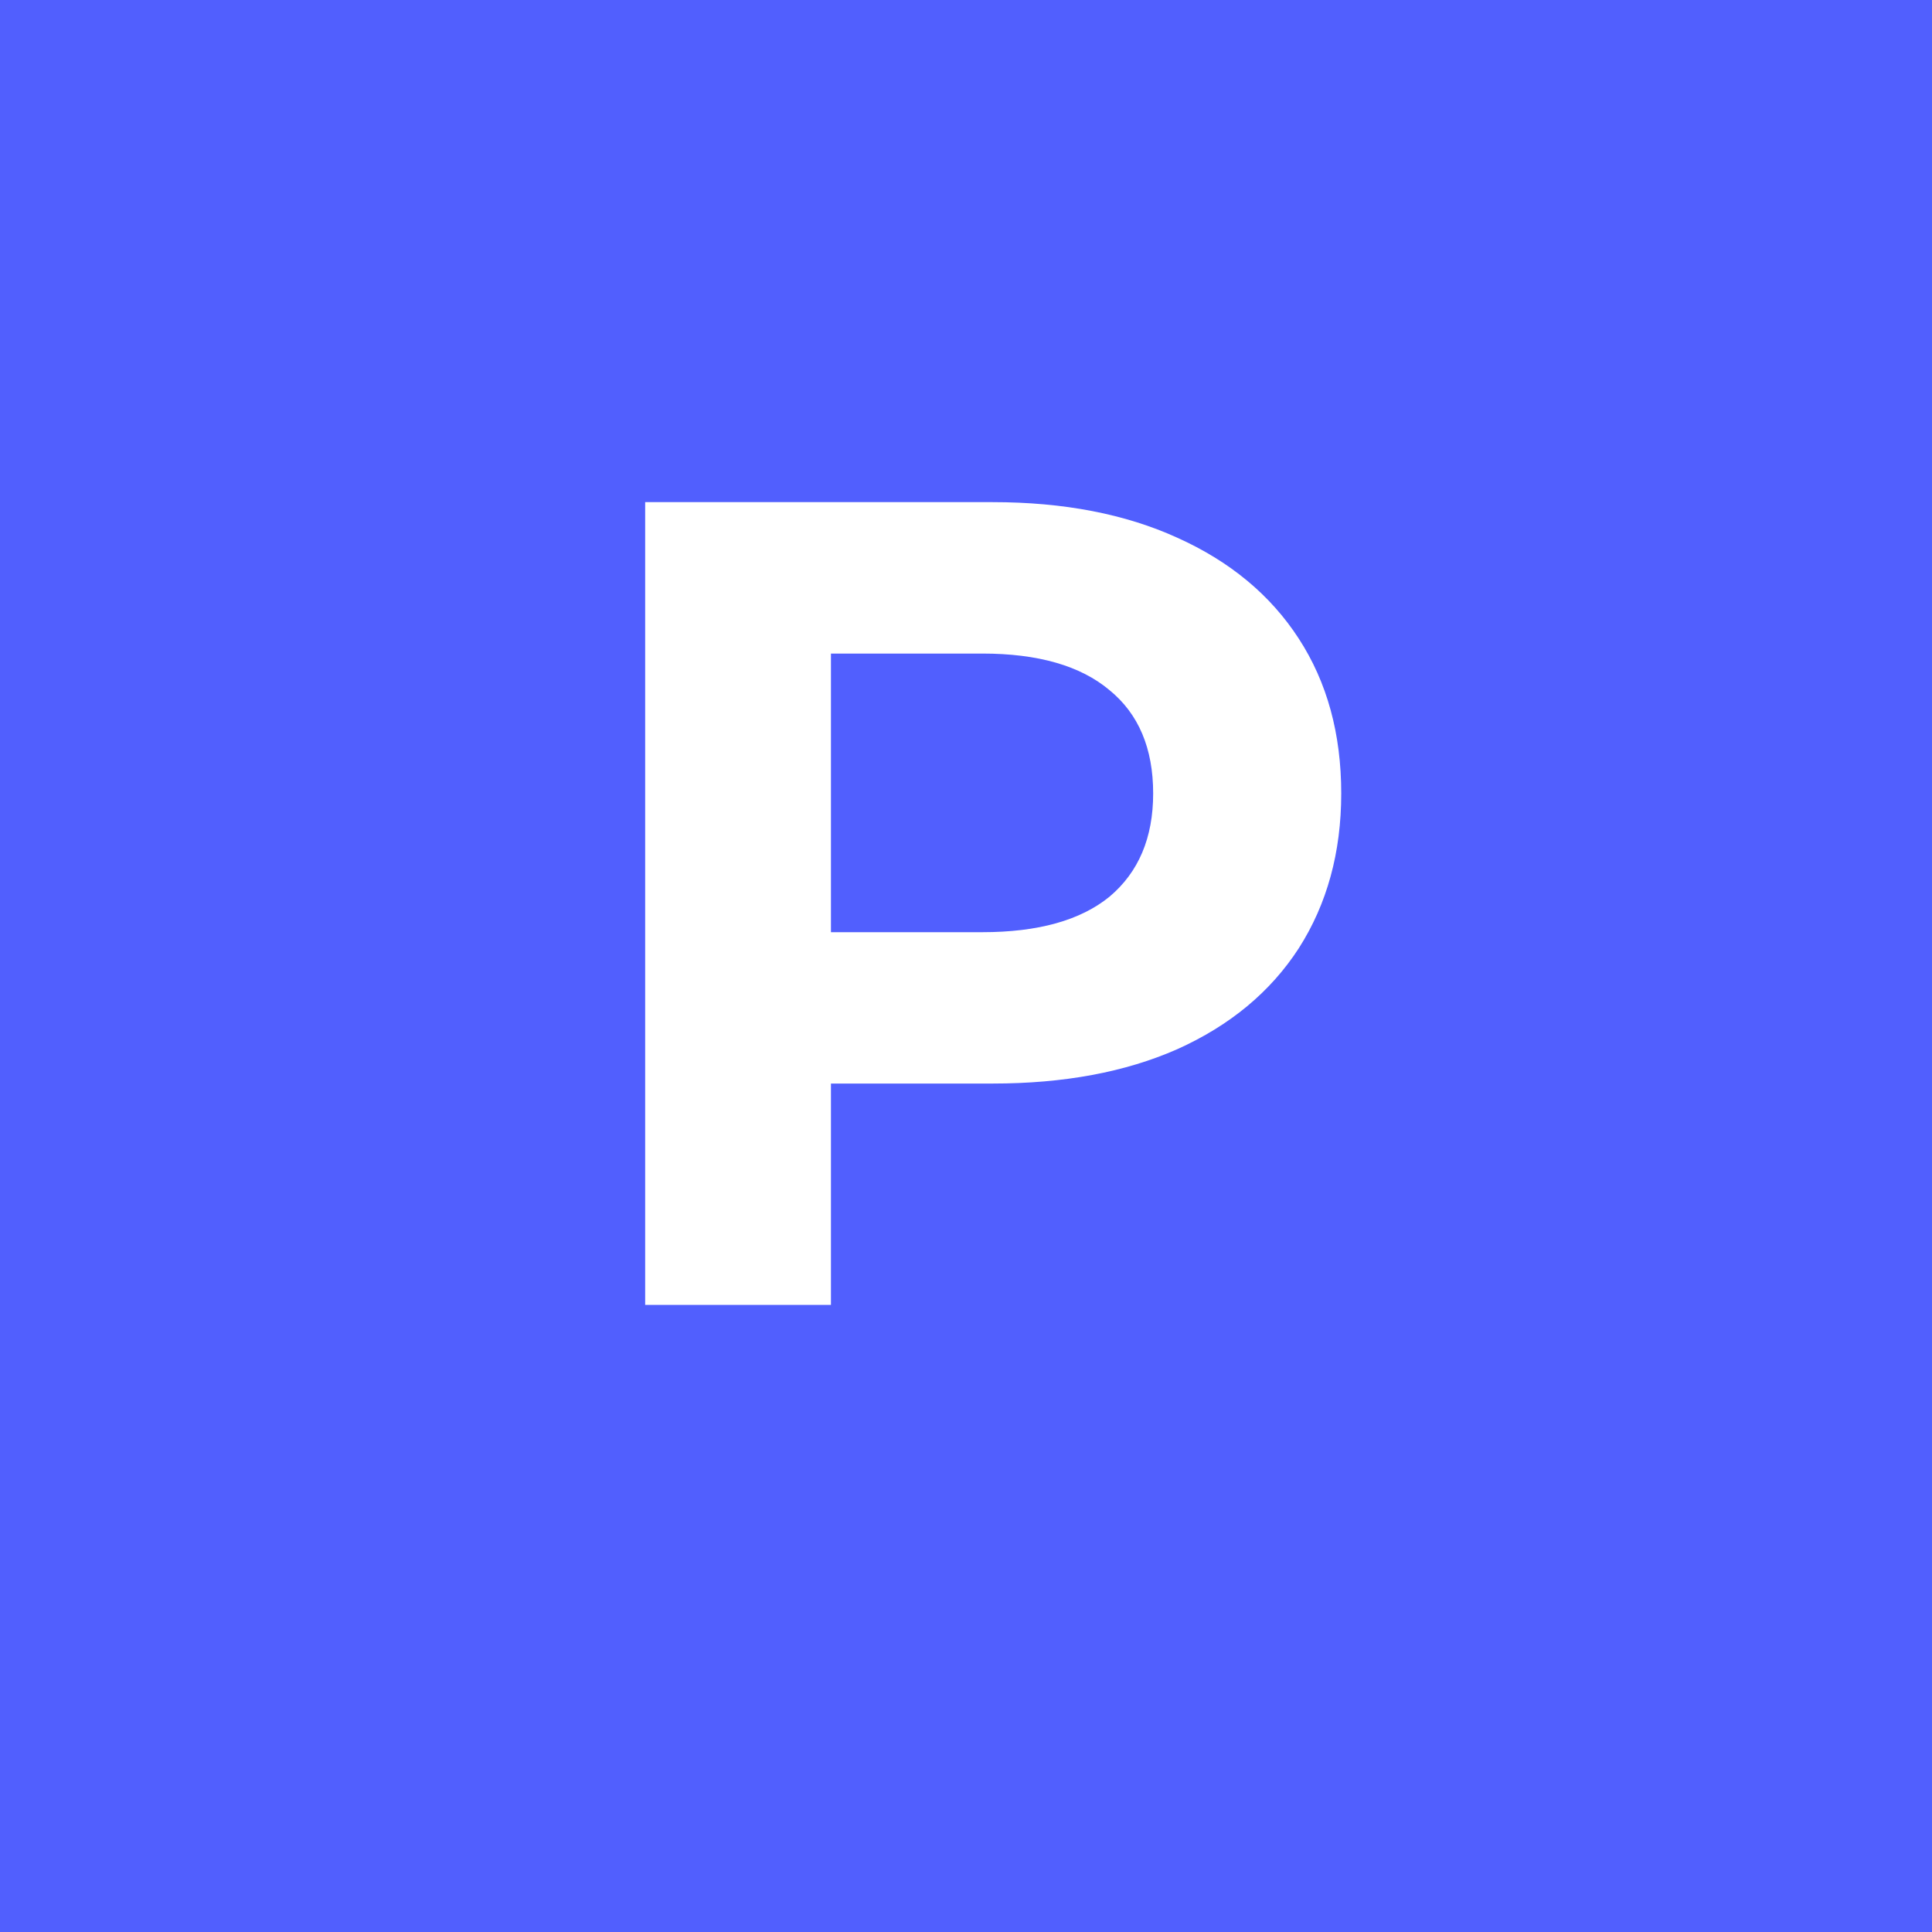 <?xml version="1.0" encoding="UTF-8"?> <svg xmlns="http://www.w3.org/2000/svg" width="32" height="32" viewBox="0 0 32 32" fill="none"> <rect width="32" height="32" fill="#515FFE"></rect> <path d="M16.441 8.317C17.619 8.317 18.638 8.514 19.499 8.906C20.373 9.299 21.044 9.856 21.512 10.578C21.981 11.3 22.215 12.154 22.215 13.142C22.215 14.117 21.981 14.972 21.512 15.706C21.044 16.428 20.373 16.985 19.499 17.378C18.638 17.758 17.619 17.947 16.441 17.947H13.763V21.613H10.686V8.317H16.441ZM16.27 15.44C17.194 15.44 17.897 15.244 18.378 14.851C18.859 14.446 19.1 13.876 19.1 13.142C19.1 12.395 18.859 11.825 18.378 11.432C17.897 11.027 17.194 10.825 16.27 10.825H13.763V15.44H16.27Z" fill="white"></path> </svg> 